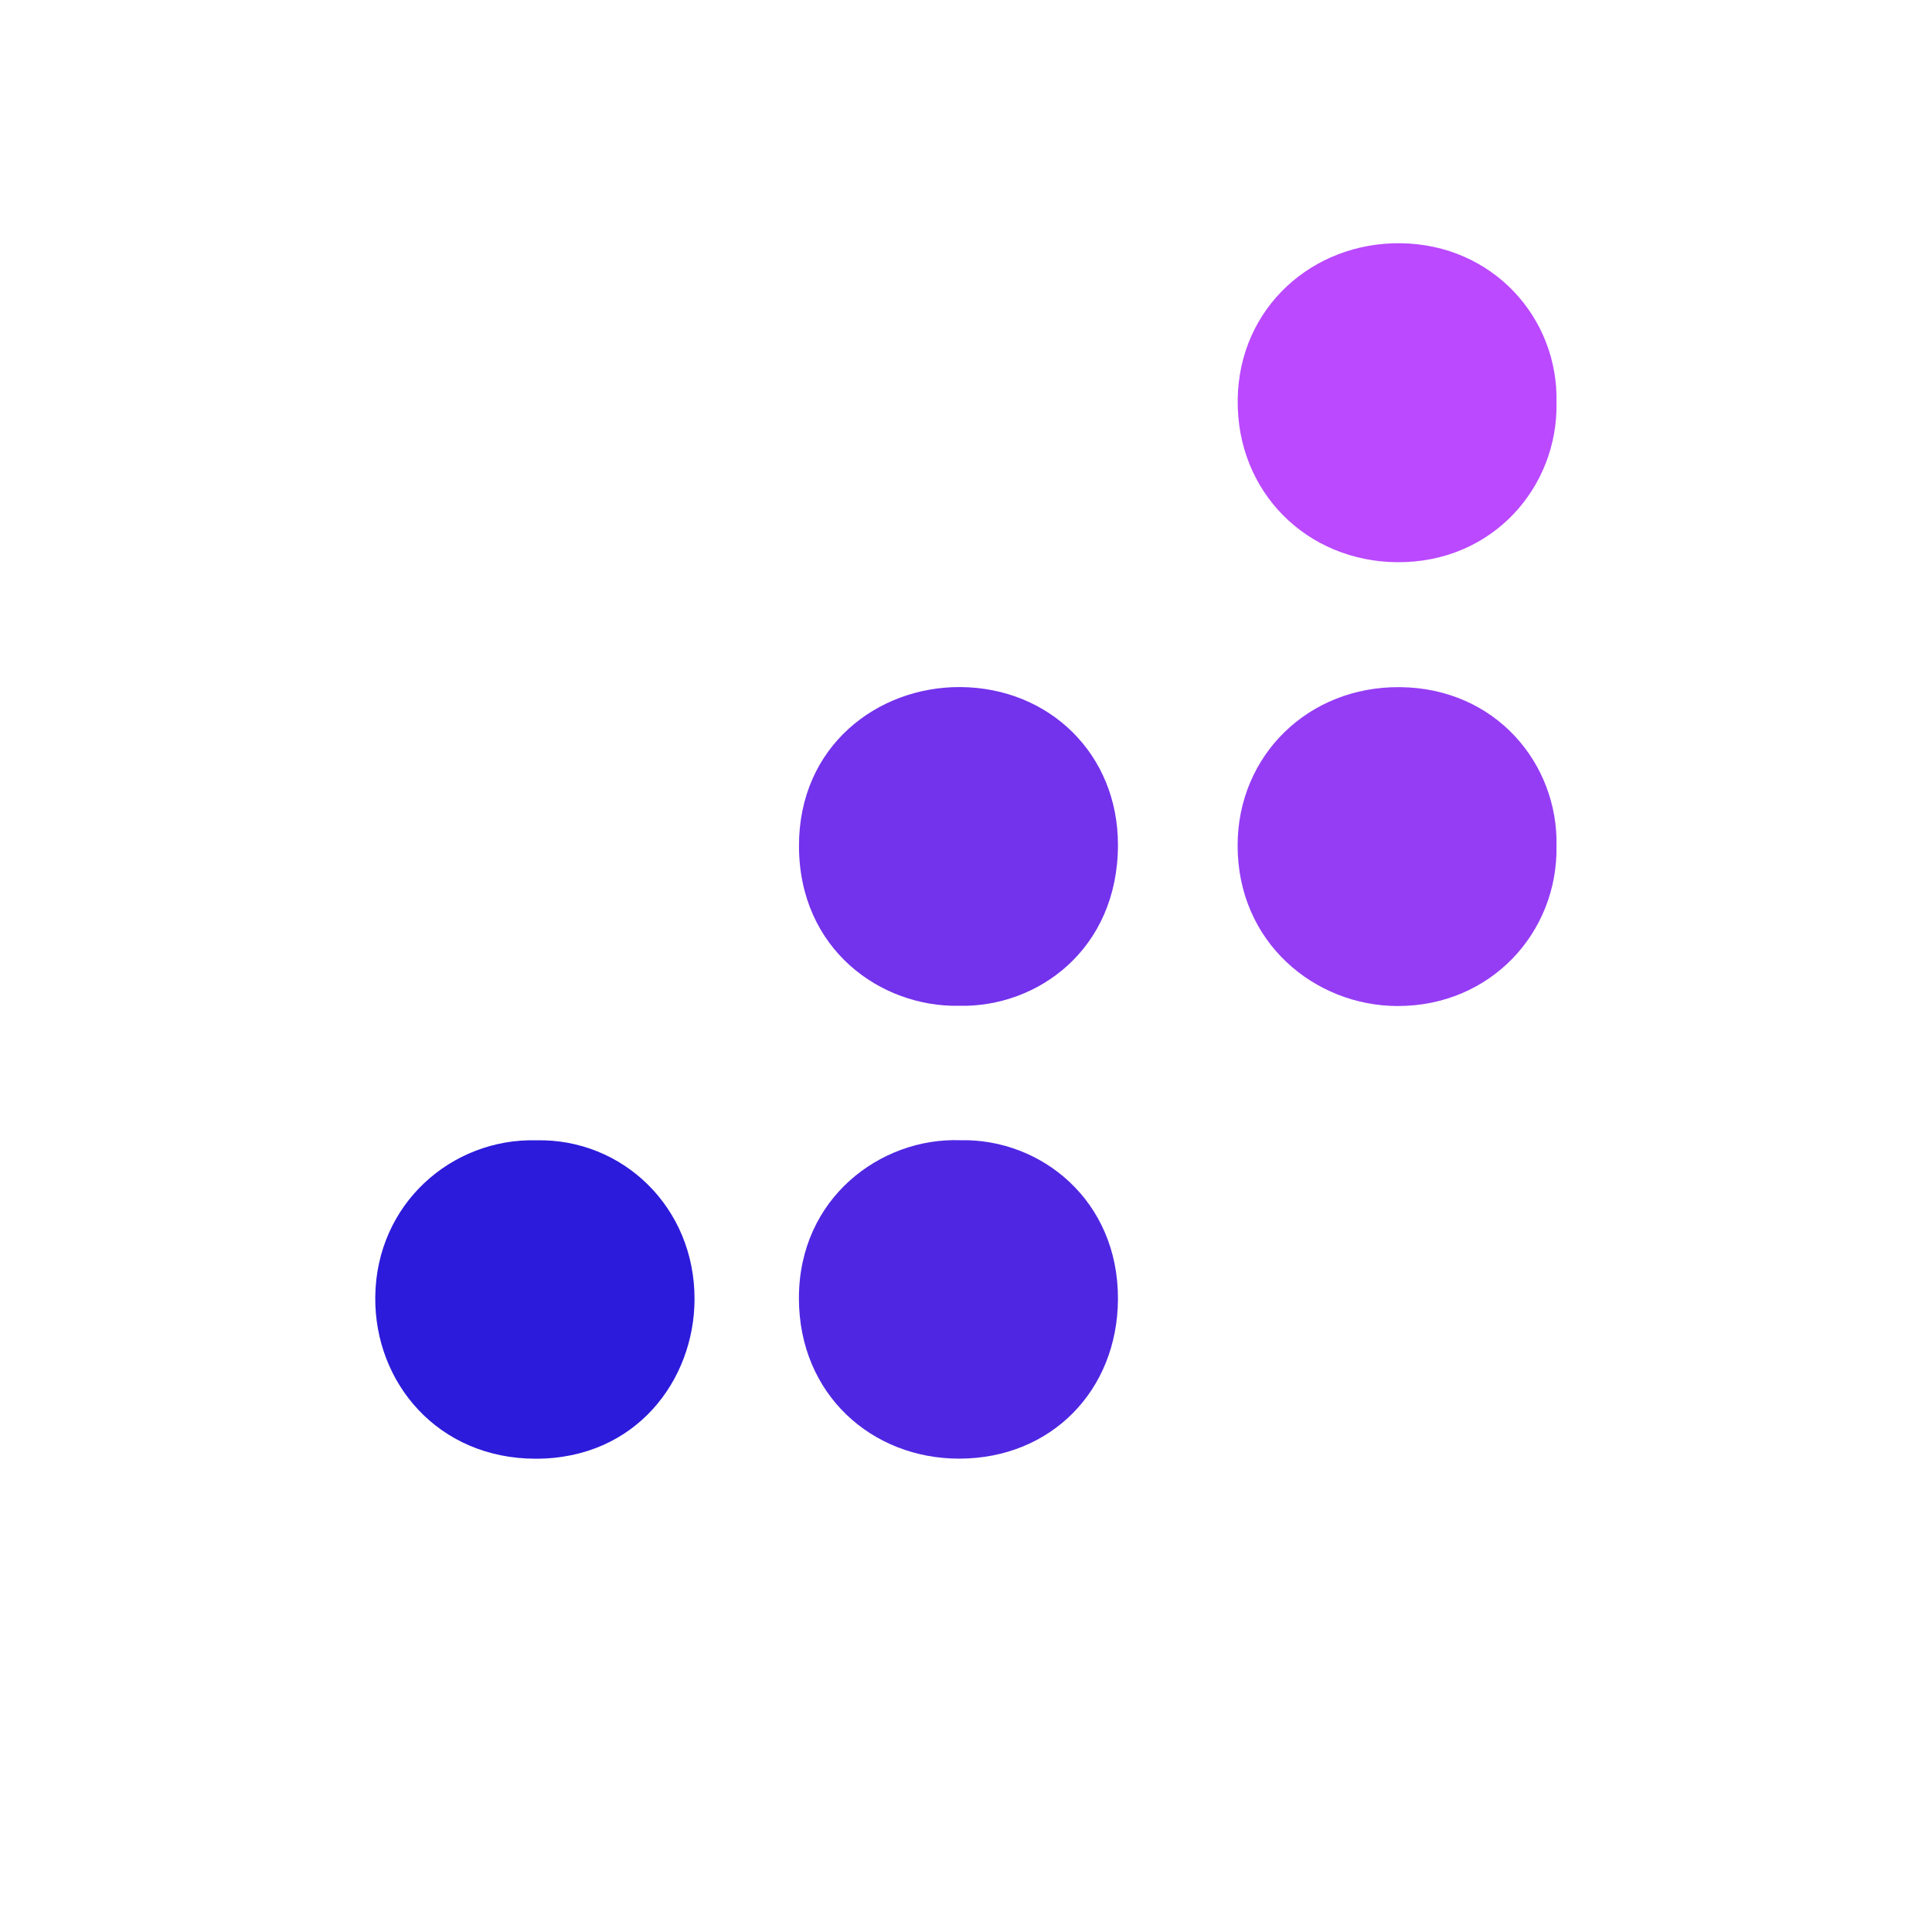 <?xml version="1.0" encoding="UTF-8" standalone="no"?><!DOCTYPE svg PUBLIC "-//W3C//DTD SVG 1.1//EN"
  "http://www.w3.org/Graphics/SVG/1.1/DTD/svg11.dtd">
<svg width="100%" height="100%" viewBox="0 0 2469 2469" version="1.1" xmlns="http://www.w3.org/2000/svg"
     xml:space="preserve"
     style="fill-rule:evenodd;clip-rule:evenodd;stroke-linejoin:round;stroke-miterlimit:2;"><path d="M685.623,1457.24c109.765,-2.247 202.44,85.35 201.953,203.516c-0.391,102.634 -74.513,203.415 -202.832,203.415c-124.806,0 -206.25,-96.875 -205.178,-206.64c1.172,-118.944 97.657,-203.125 206.057,-200.291Z" style="fill:#2c1bdb;fill-rule:nonzero;"/>
  <path
    d="M1226.83,1457.14c103.516,-2.441 202.637,77.053 201.856,203.419c-0.684,116.603 -85.547,203.322 -202.637,203.515c-111.619,0.197 -204.688,-81.834 -205.078,-204.297c-0.391,-129.003 104.981,-206.153 205.859,-202.637Z"
    style="fill:#4f27e2;fill-rule:nonzero;"/>
  <path
    d="M1989.14,514.561c2.05,107.912 -81.544,204.787 -203.612,203.906c-115.041,-0.878 -205.178,-89.256 -203.81,-207.519c1.269,-117.968 96.191,-201.659 208.594,-200.097c117.188,1.66 201.366,95.116 198.828,203.71Z"
    style="fill:#ba49ff;fill-rule:nonzero;"/>
  <path
    d="M1989.14,1081.16c1.856,111.034 -84.572,204.981 -203.712,204.491c-104.688,-0.391 -204.197,-80.76 -203.807,-205.76c0.291,-114.356 90.038,-202.834 207.422,-201.759c122.557,1.172 202.344,97.95 200.097,203.028Z"
    style="fill:#953df5;fill-rule:nonzero;"/>
  <path
    d="M1225.76,1285.36c-100.197,1.953 -204.591,-72.072 -204.687,-204.297c-0.197,-127.541 100.29,-203.616 206.053,-203.028c113.478,0.684 201.759,85.35 201.562,201.953c-0.194,133.106 -102.537,207.616 -202.928,205.372Z"
    style="fill:#7332ec;fill-rule:nonzero;"/></svg>
